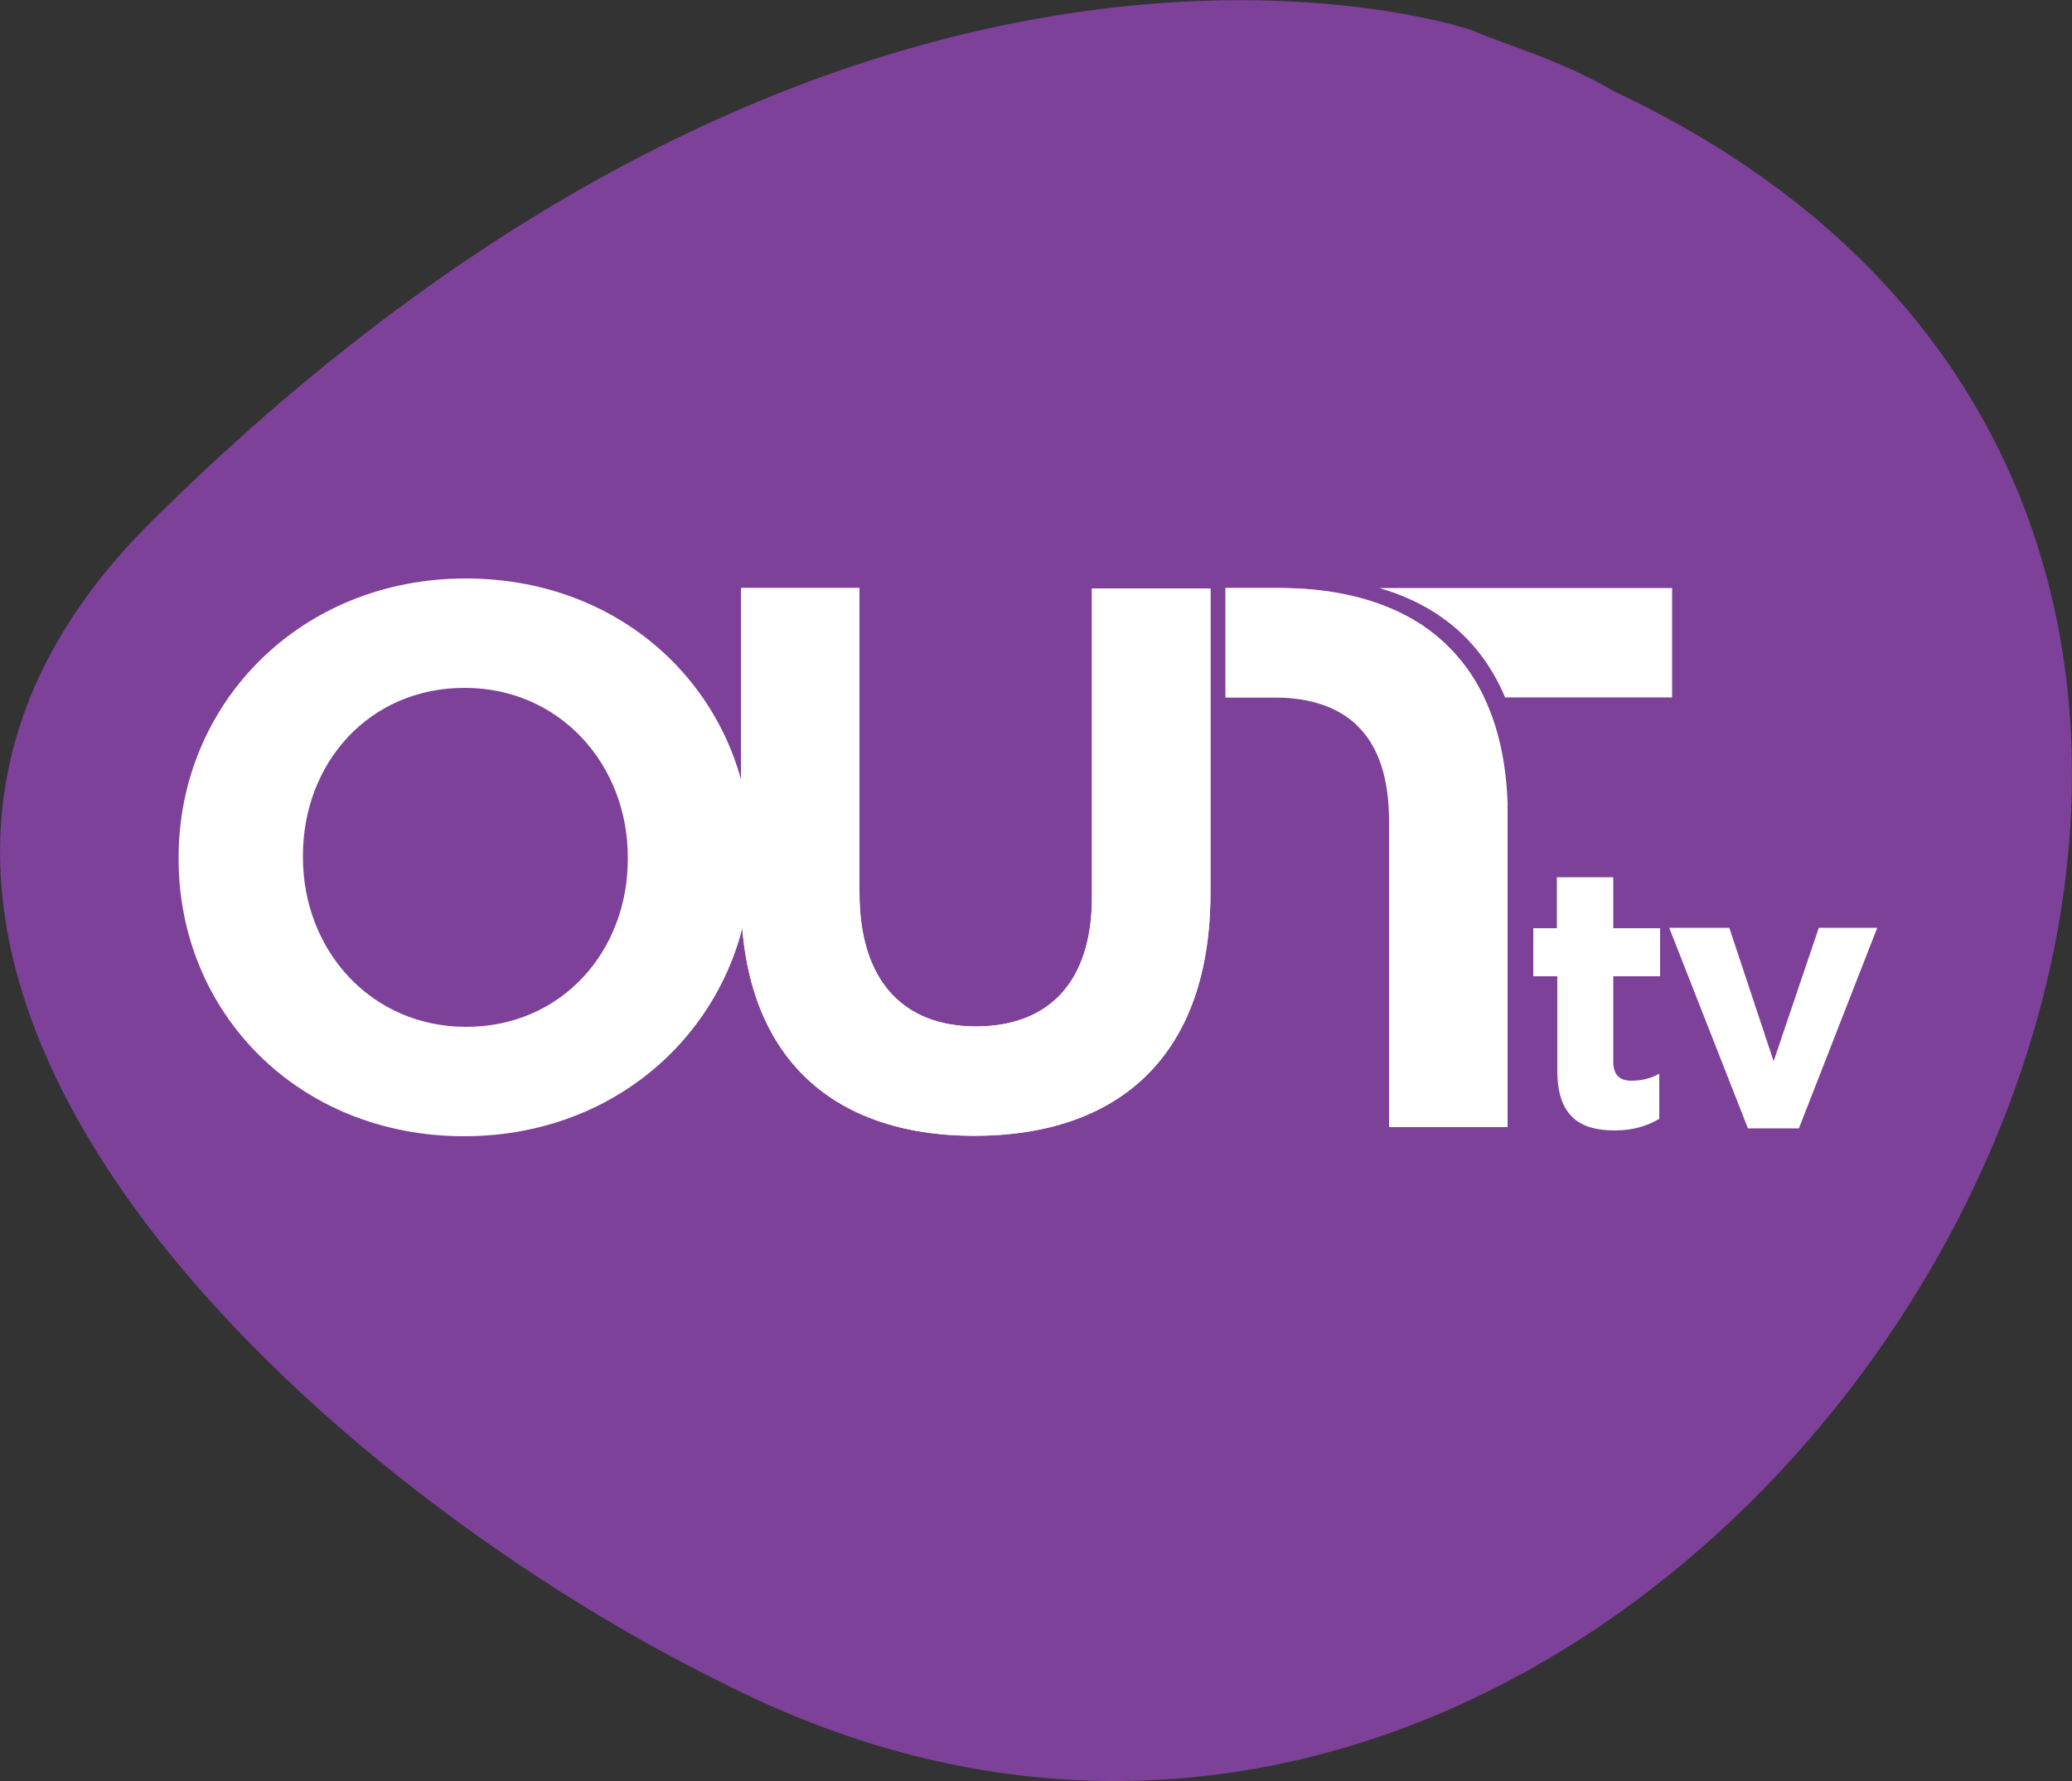 <?xml version="1.0" encoding="utf-8"?>
<!-- Generator: Adobe Illustrator 27.9.0, SVG Export Plug-In . SVG Version: 6.00 Build 0)  -->
<svg version="1.1" id="Слой_1" xmlns="http://www.w3.org/2000/svg" xmlns:xlink="http://www.w3.org/1999/xlink" x="0px" y="0px"
	 width="500px" height="429.8px" viewBox="0 0 500 429.8" style="enable-background:new 0 0 500 429.8;" xml:space="preserve">
<rect x="0" y="0" width="500" height="429.8" fill="#333333" stroke="none"/>
<style type="text/css">
	.st0{fill:#7D4199;}
	.st1{fill:#FFFFFF;}
</style>
<g>
	<path class="st0" d="M389.4,22c-12.9-7.6-25.7-11-34.2-14.7c0,0-147.4-51.2-318.6,118.5C-68,229.5,75,357.2,173.7,405.8
		C414.5,529.5,642.4,140.8,389.4,22"/>
	<path class="st1" d="M375.8,258.4v-22.8H370V224h5.7v-12.3h13.6V224h11.3v11.6h-11.3v20.5c0,3.1,1.3,4.7,4.4,4.7
		c2.5,0,4.8-0.6,6.7-1.7V270c-2.9,1.7-6.2,2.8-10.8,2.8C381.4,272.8,375.8,269.5,375.8,258.4"/>
	<polygon class="st1" points="402.8,223.9 417.3,223.9 428,256.1 438.9,223.9 453,223.9 434.1,272.3 421.8,272.3 	"/>
	<path class="st1" d="M43.1,207.3v-0.4c0-37,29.2-67.3,69.3-67.3c40.1,0,68.9,29.9,68.9,66.9v0.4c0,37-29.2,67.3-69.3,67.3
		S43.1,244.3,43.1,207.3 M151.5,207.3v-0.4c0-22.3-16.3-40.9-39.4-40.9s-39,18.2-39,40.5v0.4c0,22.3,16.3,40.9,39.4,40.9
		C135.5,247.8,151.5,229.6,151.5,207.3"/>
	<path class="st1" d="M178.8,216.2v-74.3h28.6v73.6c0,21.2,10.6,32.2,28.1,32.2c17.5,0,28-10.6,28-31.2v-74.5h28.6v73.4
		c0,39.4-22.1,58.7-57.1,58.7C200.2,274,178.8,254.5,178.8,216.2"/>
	<path class="st1" d="M178.8,216.2v-74.3h28.6v73.6c0,21.2,10.6,32.2,28.1,32.2c17.5,0,28-10.6,28-31.2v-74.5h28.6v73.4
		c0,39.4-22.1,58.7-57.1,58.7C200.2,274,178.8,254.5,178.8,216.2"/>
	<path class="st1" d="M363.8,196c0-0.8,0-1.6,0-2.3c-0.5-13.7-4-24.5-10-32.7c-2.4-3.2-5.1-6-8.2-8.4c-0.1-0.1-0.3-0.2-0.4-0.3
		c-0.3-0.3-0.7-0.5-1-0.7c-0.4-0.3-0.8-0.6-1.2-0.9c-0.1-0.1-0.2-0.1-0.2-0.1c-9.2-5.9-21.1-8.7-35.2-8.7c-0.2,0-10.3,0-11.8,0v26.4
		h0.2h0.9l10.2,0c17.5,0,28.1,8.7,28.1,29.9V272h28.6v-74.5C363.8,197,363.8,196.5,363.8,196z"/>
	<path class="st1" d="M308.9,141.9L308.9,141.9h-13.2v26.4h39.6h22.8C349.8,150.8,332.4,141.9,308.9,141.9"/>
	<path class="st1" d="M332.8,141.9c14.6,4.2,24.8,13.1,30.4,26.4h40.3v-26.4H332.8z"/>
</g>
</svg>
